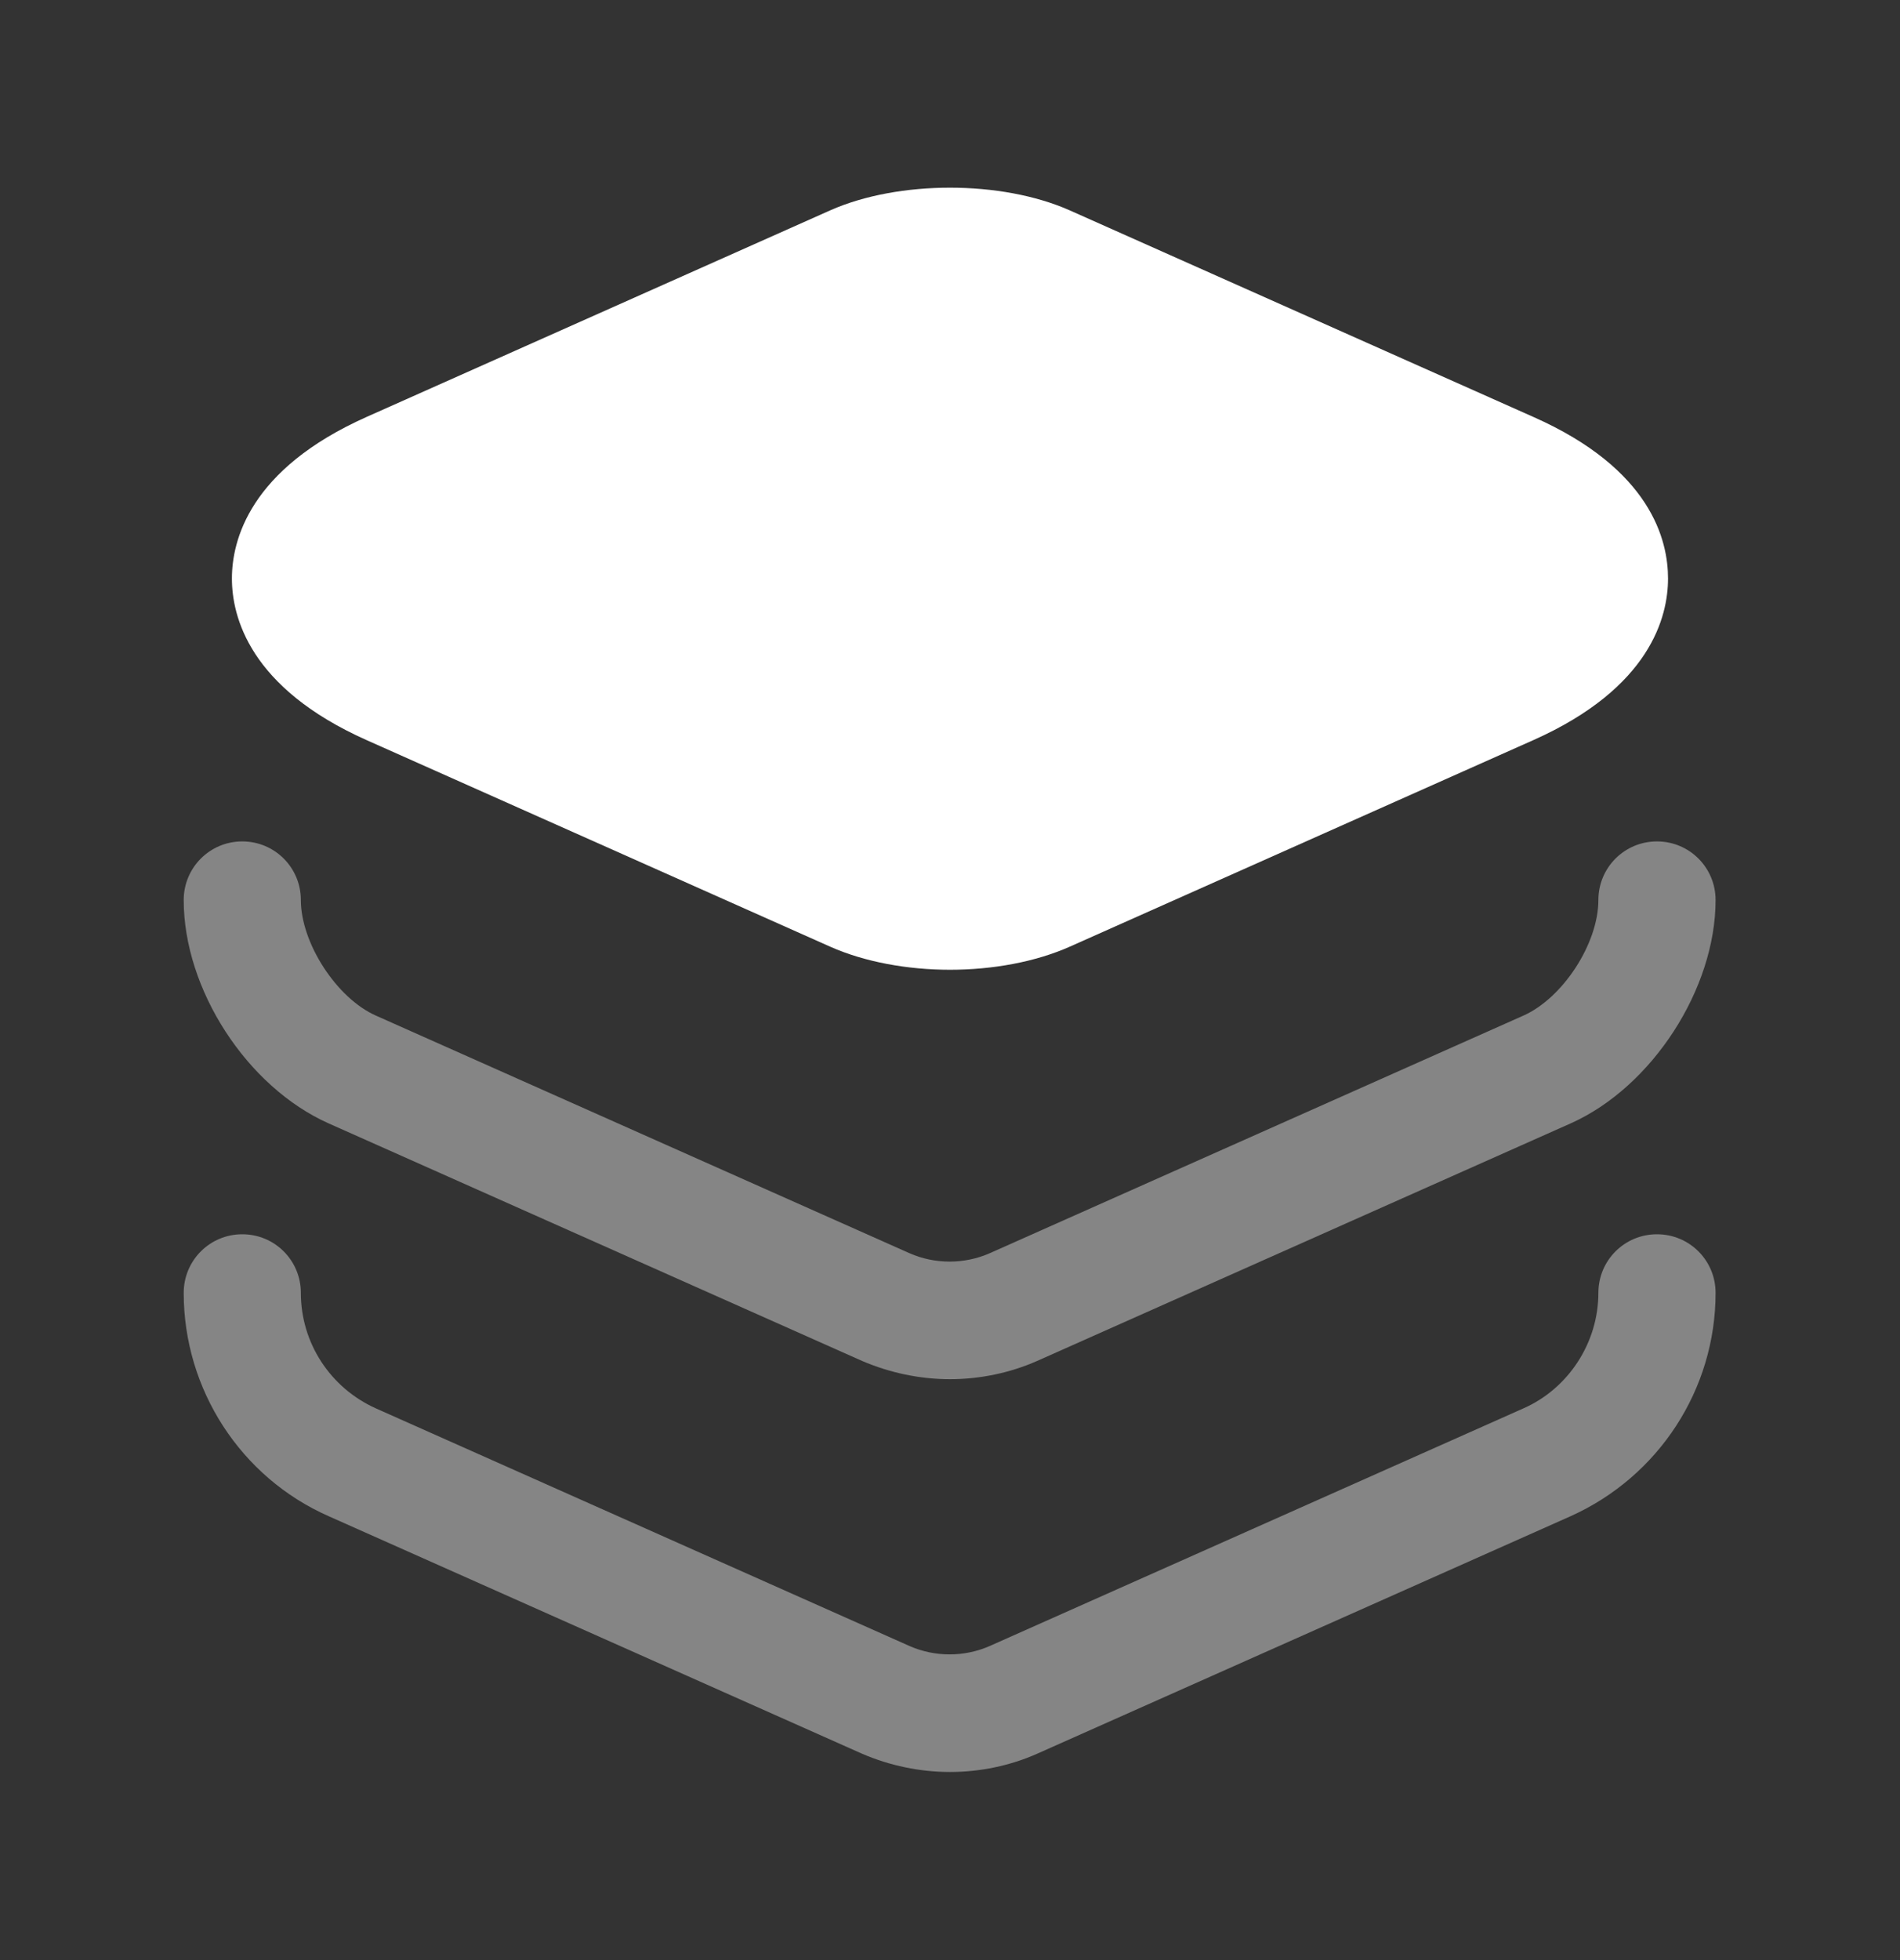 <svg width="32" height="33" viewBox="0 0 32 33" fill="none" xmlns="http://www.w3.org/2000/svg">
<rect x="0" y="0" width="32" height="33" fill="#333333" stroke="none"/>
<path d="M25.826 7.02L18.013 3.54C16.866 3.033 15.133 3.033 13.986 3.54L6.173 7.02C4.2 7.9 3.906 9.1 3.906 9.74C3.906 10.38 4.2 11.58 6.173 12.46L13.986 15.94C14.56 16.194 15.28 16.327 16 16.327C16.72 16.327 17.44 16.194 18.013 15.94L25.826 12.46C27.8 11.58 28.093 10.38 28.093 9.74C28.093 9.1 27.813 7.9 25.826 7.02Z" fill="white"/>
<path opacity="0.4" d="M16 23.22C15.494 23.22 14.987 23.113 14.52 22.913L5.534 18.913C4.16 18.3 3.094 16.66 3.094 15.153C3.094 14.607 3.534 14.166 4.08 14.166C4.627 14.166 5.067 14.607 5.067 15.153C5.067 15.873 5.667 16.806 6.334 17.1L15.32 21.1C15.747 21.287 16.24 21.287 16.667 21.1L25.654 17.1C26.32 16.806 26.92 15.886 26.92 15.153C26.92 14.607 27.36 14.166 27.907 14.166C28.454 14.166 28.894 14.607 28.894 15.153C28.894 16.646 27.827 18.3 26.454 18.913L17.467 22.913C17.014 23.113 16.507 23.22 16 23.22Z" fill="white"/>
<path opacity="0.4" d="M16 29.833C15.494 29.833 14.987 29.727 14.52 29.526L5.534 25.526C4.054 24.873 3.094 23.393 3.094 21.767C3.094 21.22 3.534 20.78 4.08 20.78C4.627 20.78 5.067 21.22 5.067 21.767C5.067 22.607 5.56 23.366 6.334 23.713L15.32 27.713C15.747 27.9 16.24 27.9 16.667 27.713L25.654 23.713C26.414 23.38 26.92 22.607 26.92 21.767C26.92 21.22 27.36 20.78 27.907 20.78C28.454 20.78 28.894 21.22 28.894 21.767C28.894 23.393 27.934 24.86 26.454 25.526L17.467 29.526C17.014 29.727 16.507 29.833 16 29.833Z" fill="white"/>
</svg>
